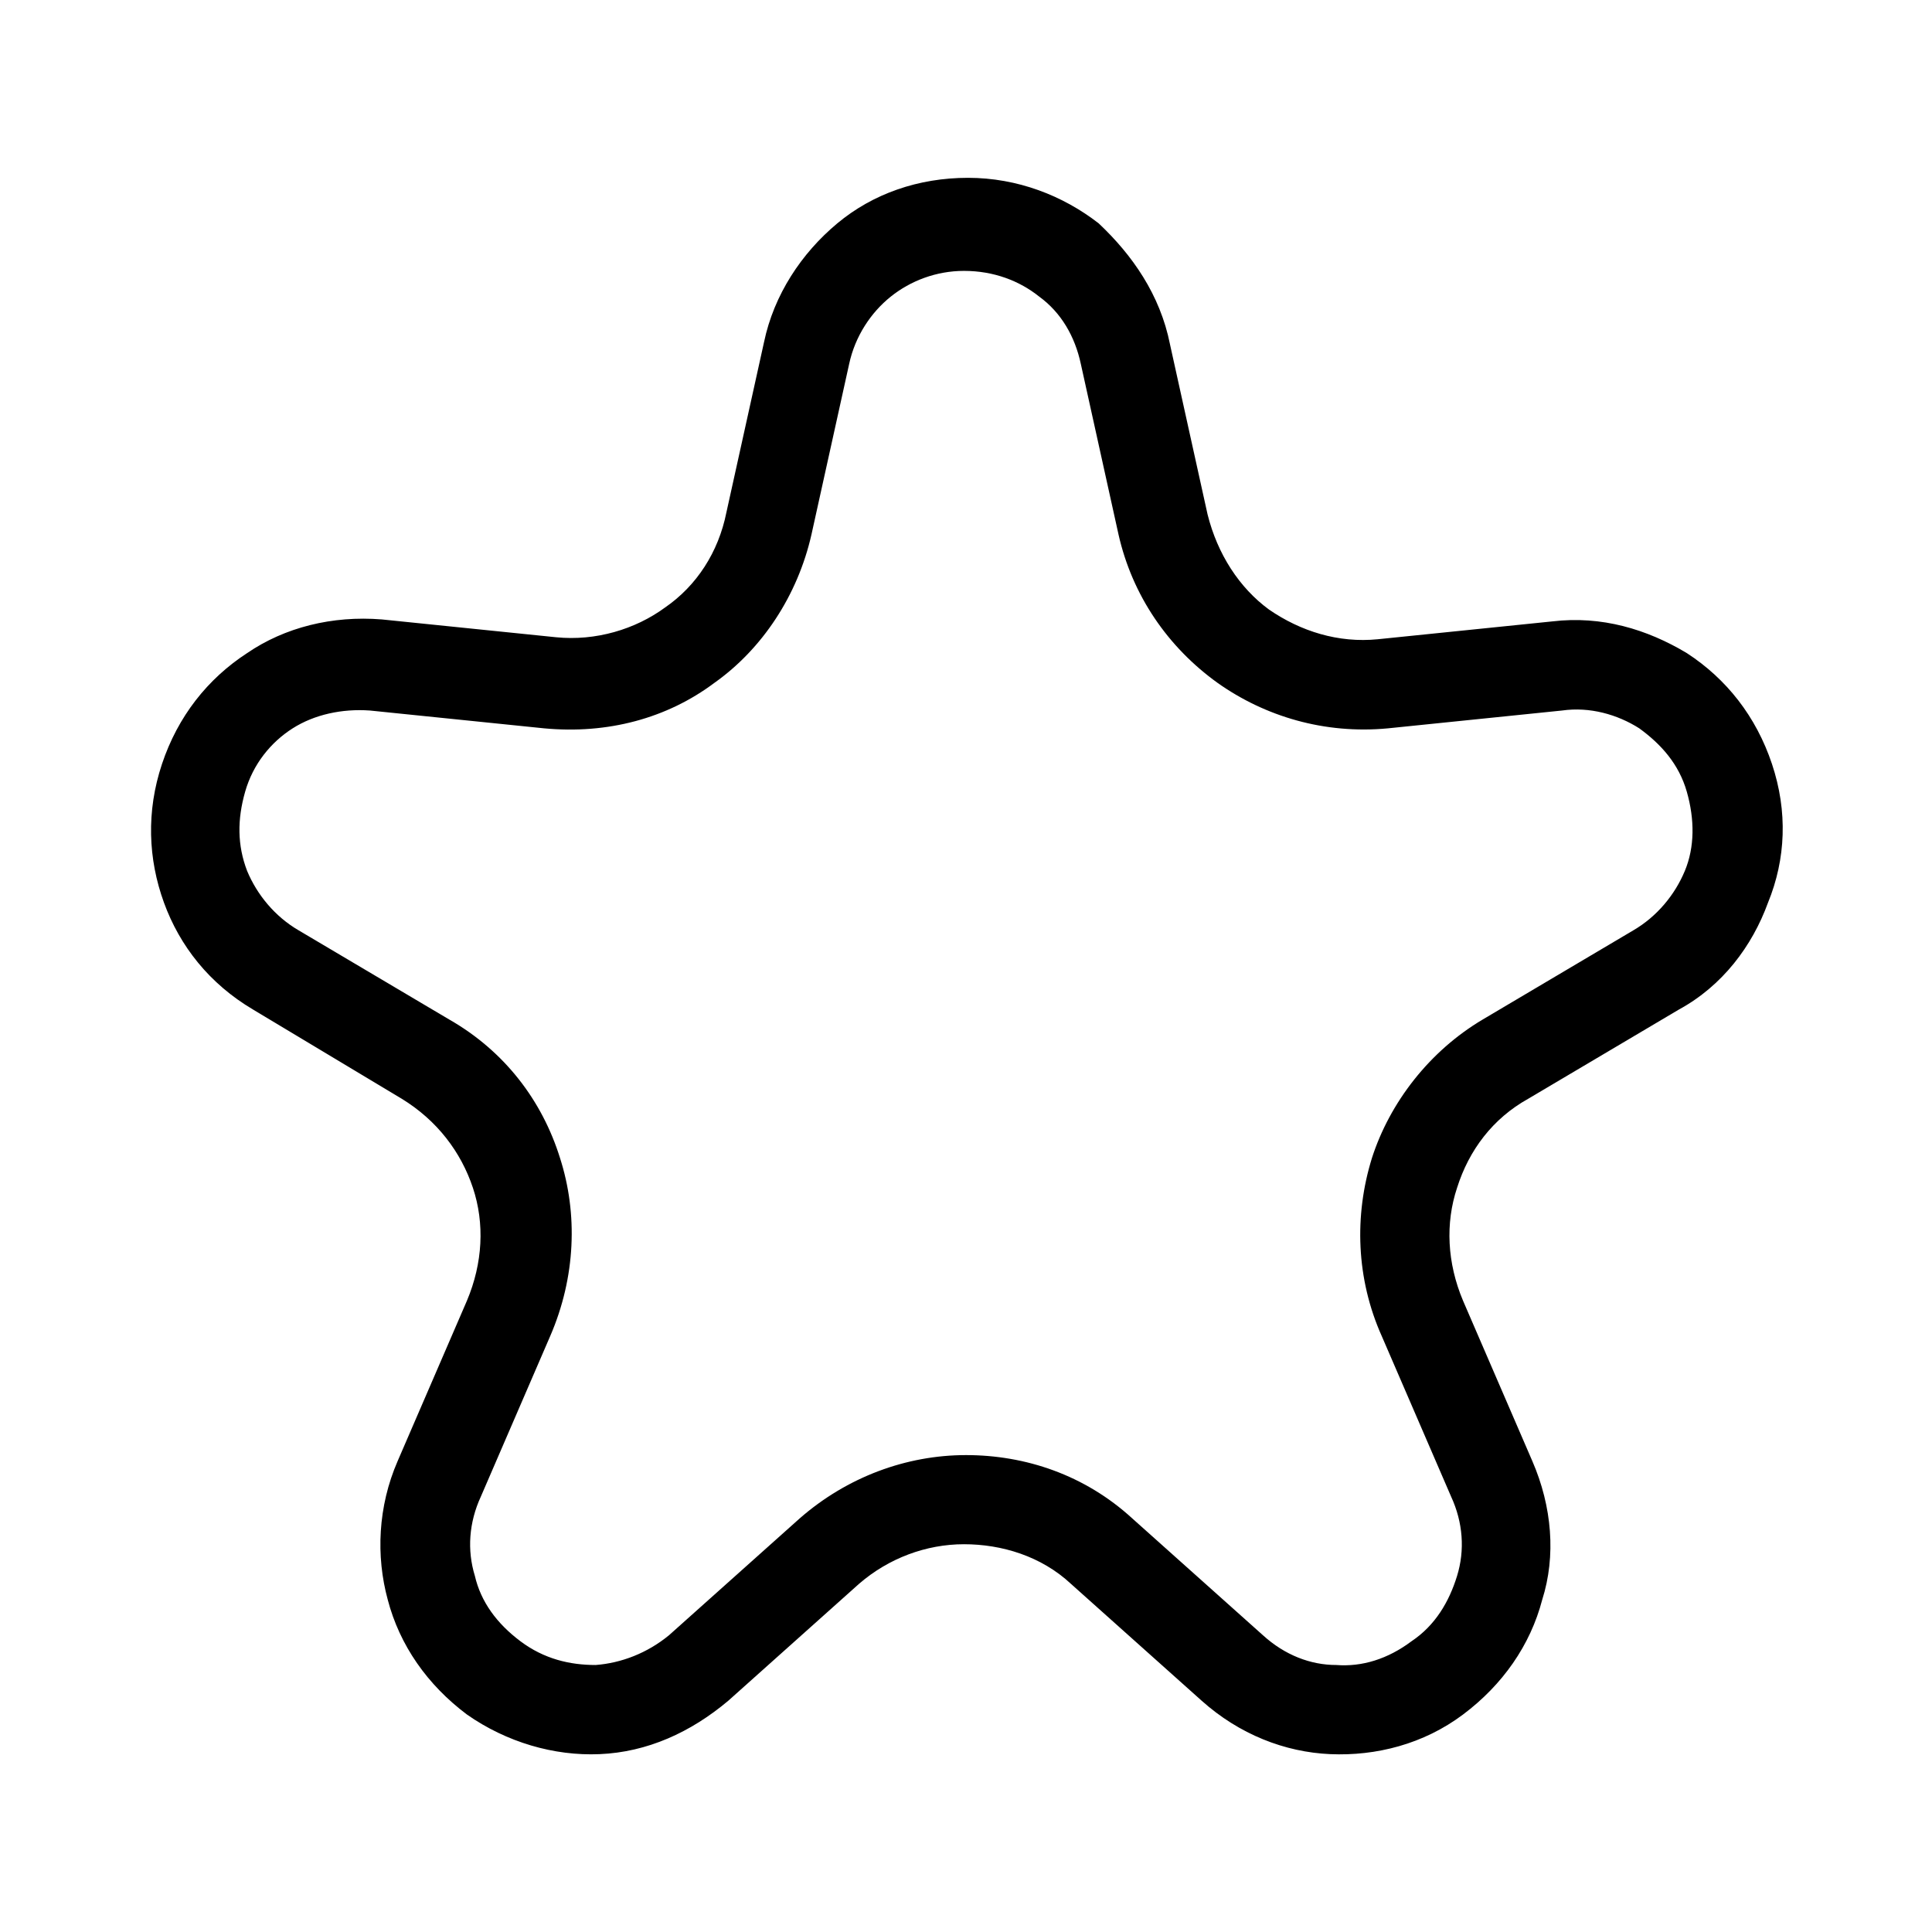 <?xml version="1.0" encoding="UTF-8"?>
<!-- Uploaded to: ICON Repo, www.iconrepo.com, Generator: ICON Repo Mixer Tools -->
<svg fill="#000000" width="800px" height="800px" version="1.1" viewBox="144 144 512 512" xmlns="http://www.w3.org/2000/svg">
 <path d="m454.05 235.21 9.973 45.133c2.625 10.496 8.398 19.418 16.27 25.191 8.398 5.773 18.367 8.922 28.863 7.871l46.184-4.723c13.121-1.574 25.191 2.098 35.688 8.398 10.496 6.824 18.367 16.793 22.566 29.391 4.199 12.594 3.672 25.191-1.051 36.734-4.203 11.543-12.074 22.039-23.621 28.336l-39.887 23.617c-9.445 5.246-15.742 13.645-18.895 23.617-3.148 9.445-2.625 19.941 1.574 29.914l18.367 42.508c5.246 12.07 6.297 25.191 2.625 36.734-3.148 12.07-10.496 22.566-20.992 30.438s-23.09 11.02-35.16 10.496c-12.07-0.523-24.141-5.246-34.113-14.168l-34.637-30.965c-7.871-7.348-18.367-10.496-28.34-10.496s-19.941 3.672-27.816 10.496l-34.629 30.965c-9.973 8.398-21.516 13.645-34.113 14.168-12.07 0.523-24.664-3.148-35.16-10.496-10.496-7.871-17.844-18.367-20.992-30.438-3.148-11.547-2.625-24.664 2.625-36.734l18.367-42.508c4.199-9.973 4.723-20.469 1.574-29.914-3.148-9.445-9.445-17.844-18.895-23.617l-39.359-23.617c-11.547-6.824-19.418-16.793-23.617-28.34s-4.723-24.141-0.523-36.734c4.199-12.594 12.07-22.566 22.566-29.391 9.973-6.824 22.566-9.973 35.688-8.922l46.184 4.723c10.496 1.051 20.992-2.098 28.863-7.871 8.398-5.773 14.168-14.695 16.27-25.191l9.973-45.133c2.625-12.594 9.973-23.617 19.418-31.488 9.445-7.871 21.516-12.07 34.637-12.07s25.191 4.723 34.637 12.07c8.918 8.398 16.266 18.895 18.891 32.016zm-13.645 50.379-9.973-45.133c-1.574-7.348-5.246-13.645-11.02-17.844-5.246-4.199-12.07-6.824-19.941-6.824-7.348 0-14.168 2.625-19.418 6.824-5.246 4.199-9.445 10.496-11.02 17.844l-9.973 45.133c-3.672 16.27-13.121 30.438-25.715 39.359-12.594 9.445-28.34 13.645-45.133 12.07l-46.184-4.723c-7.348-0.523-14.695 1.051-20.469 4.723-5.773 3.672-10.496 9.445-12.594 16.793s-2.098 14.168 0.523 20.992c2.625 6.297 7.348 12.07 13.645 15.742l39.887 23.617c14.695 8.398 24.664 21.516 29.391 36.734 4.723 14.695 4.199 31.488-2.625 47.23l-18.367 42.508c-3.148 6.824-3.672 14.168-1.574 20.992 1.574 6.824 5.773 12.594 12.07 17.32 6.297 4.723 13.121 6.297 19.941 6.297 6.824-0.523 13.645-3.148 19.418-7.871l34.637-30.965c12.594-11.02 28.34-16.793 44.082-16.793s31.488 5.246 44.082 16.793l34.637 30.965c5.773 5.246 12.594 7.871 19.418 7.871 6.824 0.523 13.645-1.574 19.941-6.297 6.297-4.199 9.973-10.496 12.07-17.32 2.098-6.824 1.574-14.168-1.574-20.992l-18.367-42.508c-6.824-15.219-7.348-32.012-2.625-47.23 4.723-14.695 15.219-28.34 29.391-36.734l39.887-23.617c6.297-3.672 11.02-9.445 13.645-15.742 2.625-6.297 2.625-13.645 0.523-20.992-2.098-7.348-6.824-12.594-12.594-16.793-5.773-3.672-13.121-5.773-20.469-4.723l-46.184 4.727c-16.793 1.574-32.539-3.148-45.133-12.07-13.121-9.449-22.566-23.094-26.238-39.363z"/>
</svg>